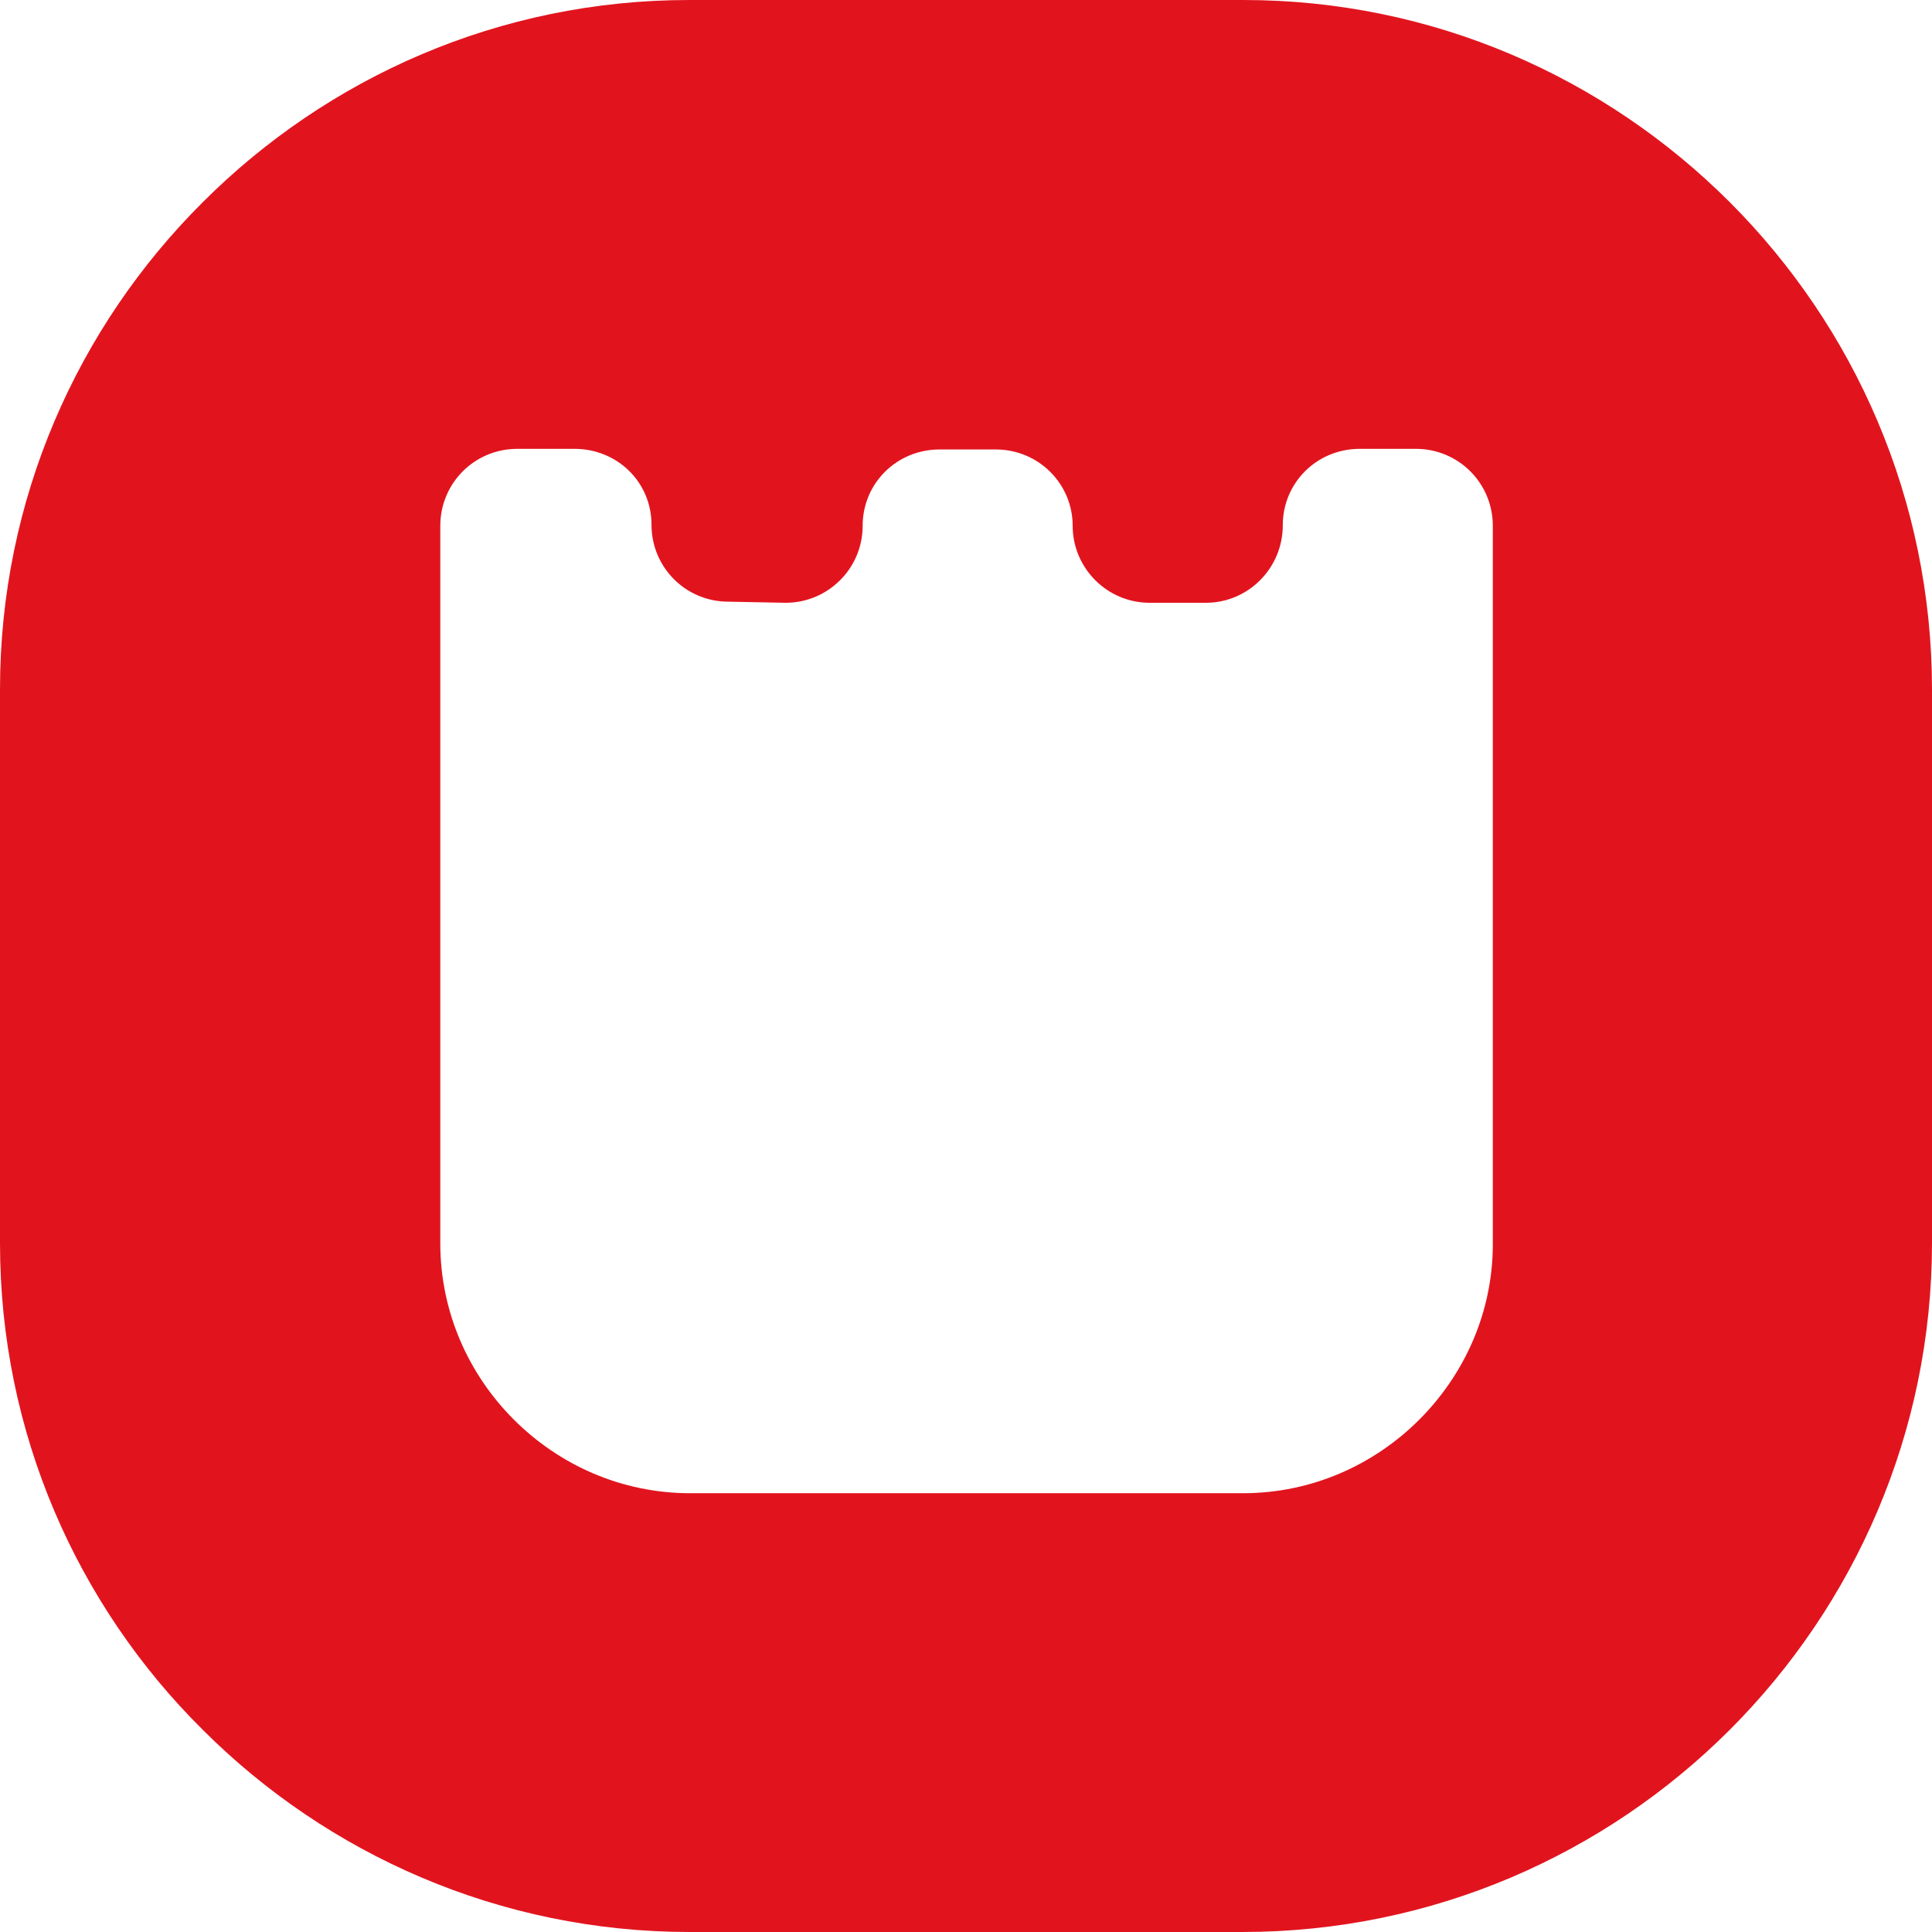 <?xml version="1.0" encoding="utf-8"?>
<svg xmlns="http://www.w3.org/2000/svg" fill="none" height="100%" overflow="visible" preserveAspectRatio="none" style="display: block;" viewBox="0 0 28 28" width="100%">
<path d="M9.987 0H18.021C20.772 0 23.263 1.124 25.07 2.931C26.877 4.739 28 7.238 28 9.998V18.01C28 20.762 26.877 23.261 25.07 25.069C23.263 26.876 20.764 28 18.005 28H9.995C7.244 28 4.745 26.876 2.938 25.069C1.123 23.27 0 20.77 0 18.018V9.99C0 7.238 1.123 4.739 2.938 2.931C4.745 1.124 7.236 0 9.987 0ZM11.387 8.736L10.557 8.72C9.938 8.72 9.442 8.223 9.442 7.605C9.442 6.986 8.945 6.505 8.327 6.505H7.497C6.878 6.505 6.381 7.002 6.381 7.621V18.018C6.381 19.011 6.788 19.915 7.448 20.575C8.107 21.234 9.01 21.641 10.004 21.641H18.013C19.006 21.641 19.909 21.234 20.569 20.575C21.22 19.923 21.627 19.036 21.635 18.059V7.621C21.635 7.002 21.138 6.505 20.52 6.505H19.706C19.087 6.505 18.591 6.994 18.591 7.613C18.591 8.231 18.094 8.736 17.476 8.736H16.662C16.043 8.736 15.546 8.231 15.546 7.621C15.546 7.01 15.05 6.514 14.431 6.514H13.617C12.999 6.514 12.502 7.002 12.502 7.621C12.502 8.24 11.998 8.736 11.387 8.736Z" fill="#E1141E" id="Vector"/>
</svg>